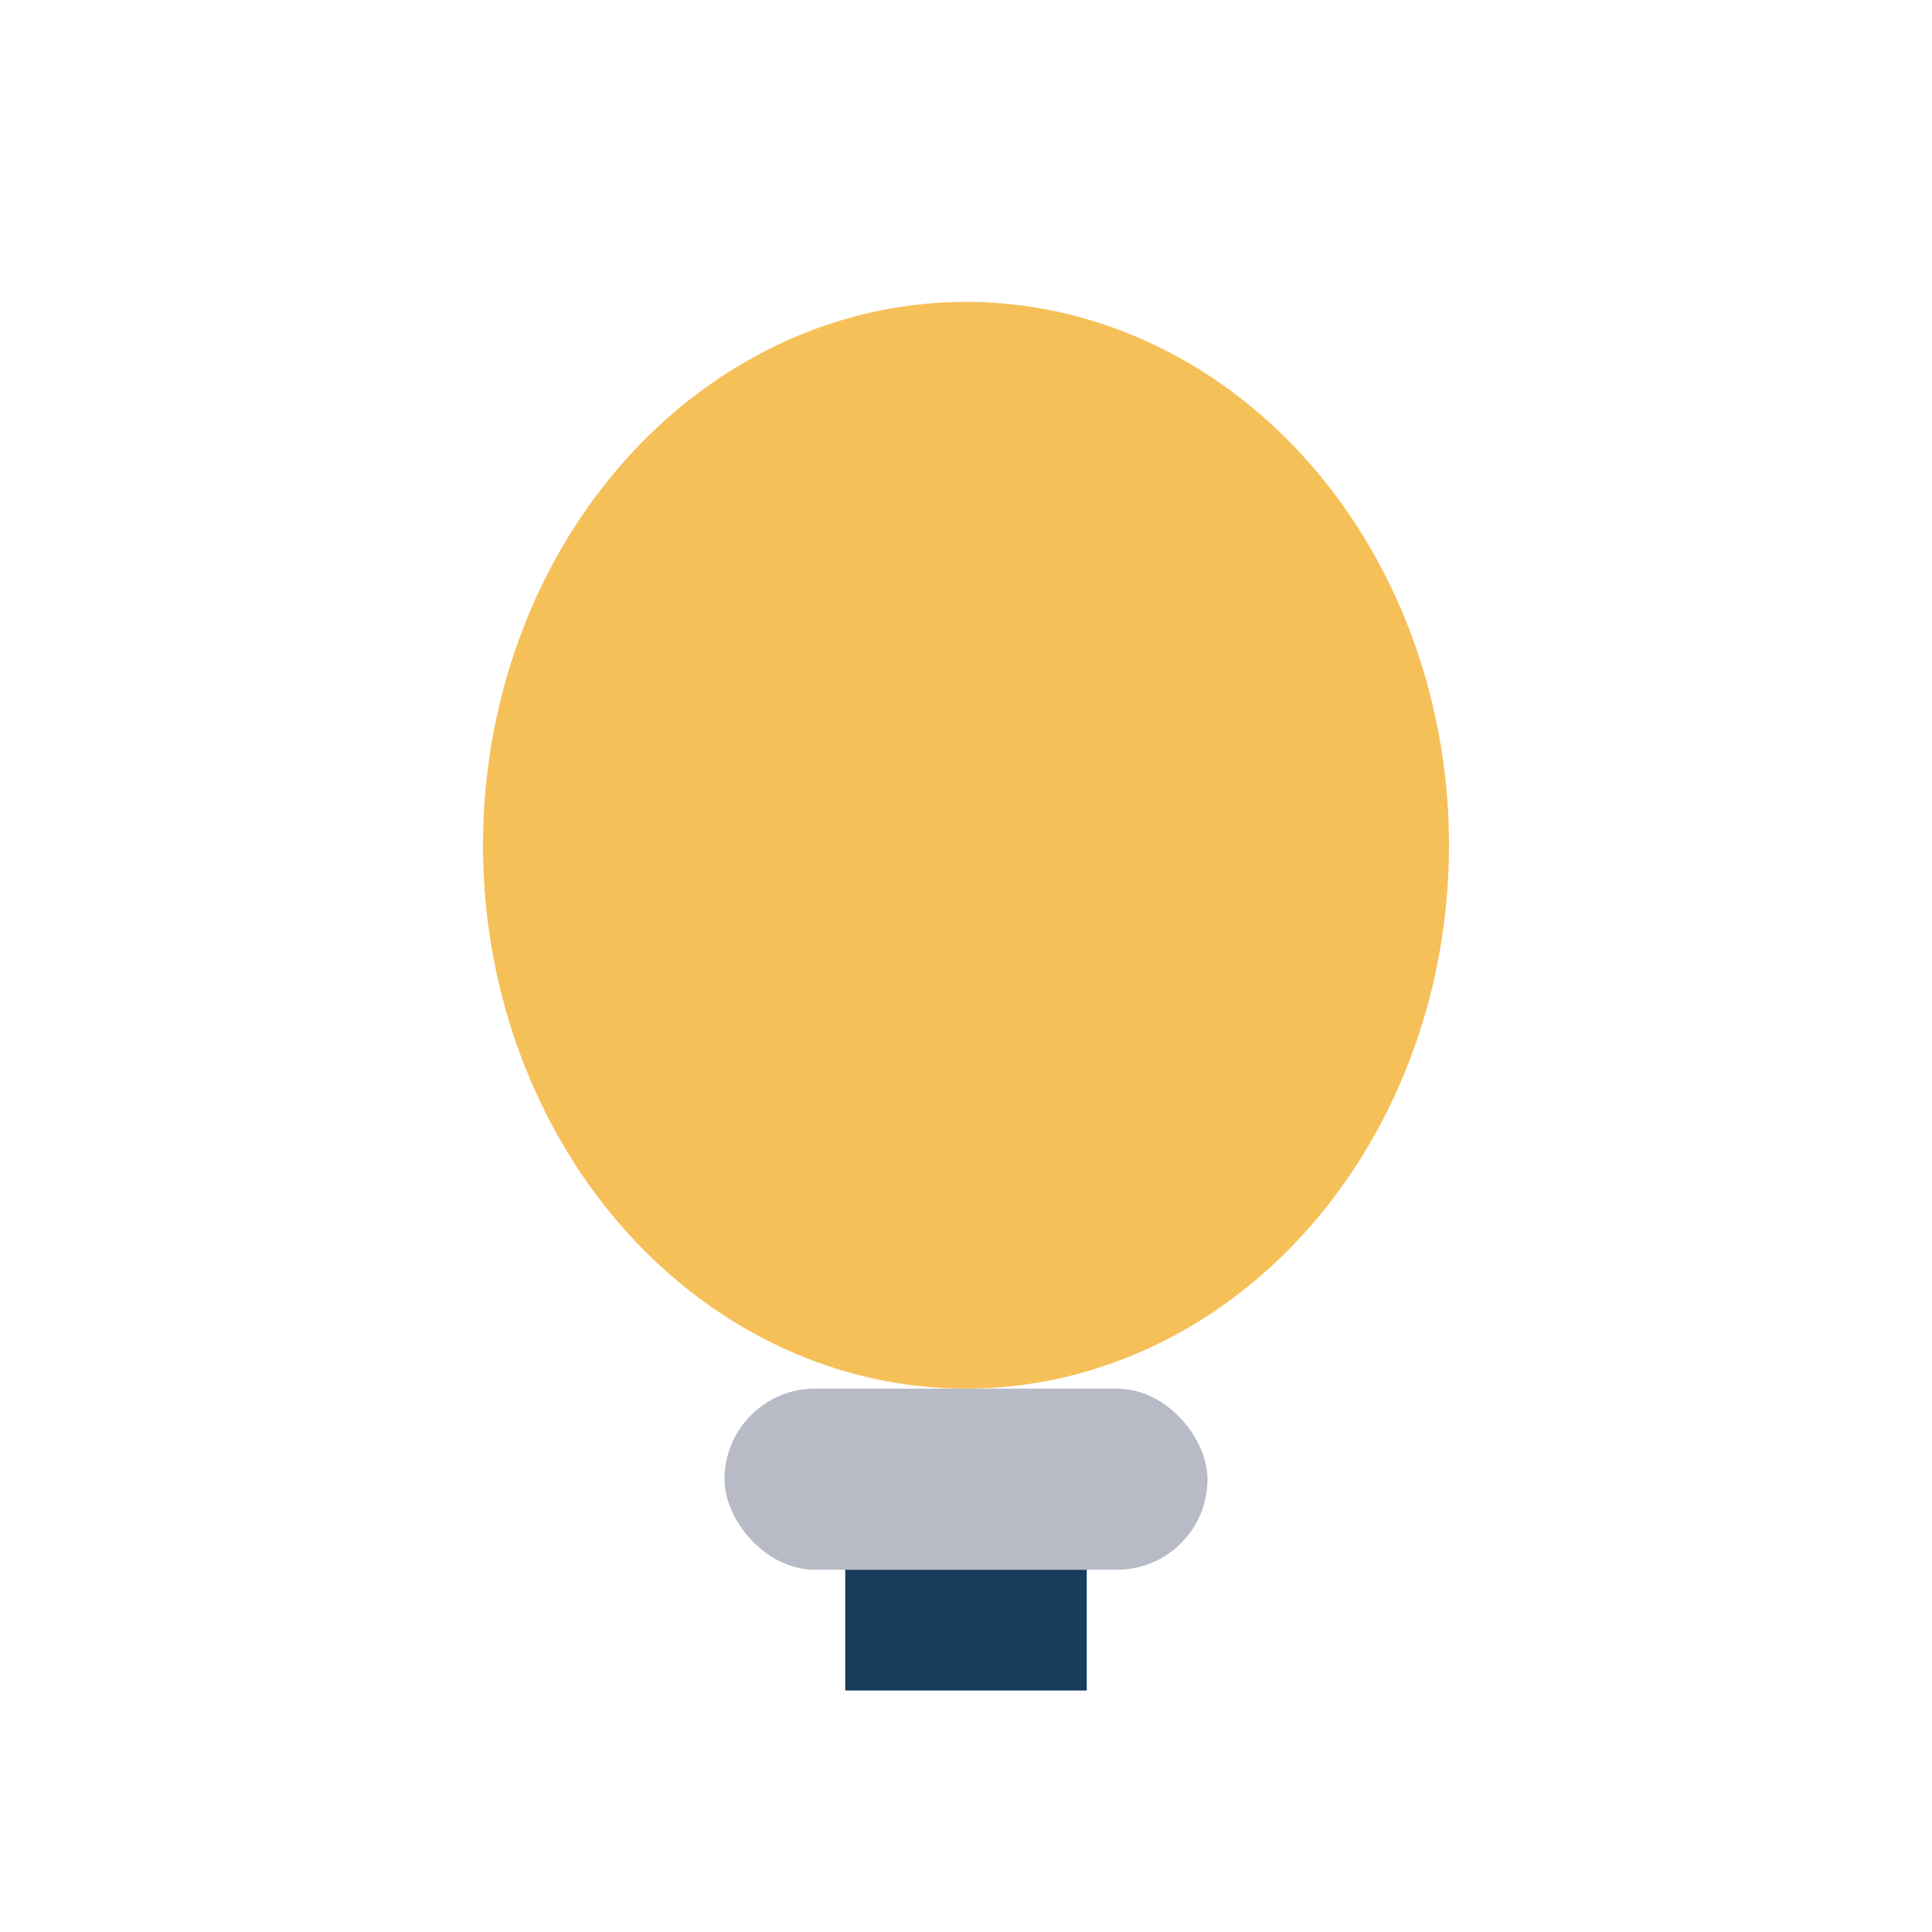 <?xml version="1.0" encoding="UTF-8"?>
<svg xmlns="http://www.w3.org/2000/svg" width="32" height="32" viewBox="0 0 32 32"><ellipse cx="16" cy="14" rx="8" ry="9" fill="#F6C059"/><rect x="12" y="23" width="8" height="3" rx="1.5" fill="#B8BAC6"/><rect x="14" y="26" width="4" height="2" fill="#183D5C"/></svg>